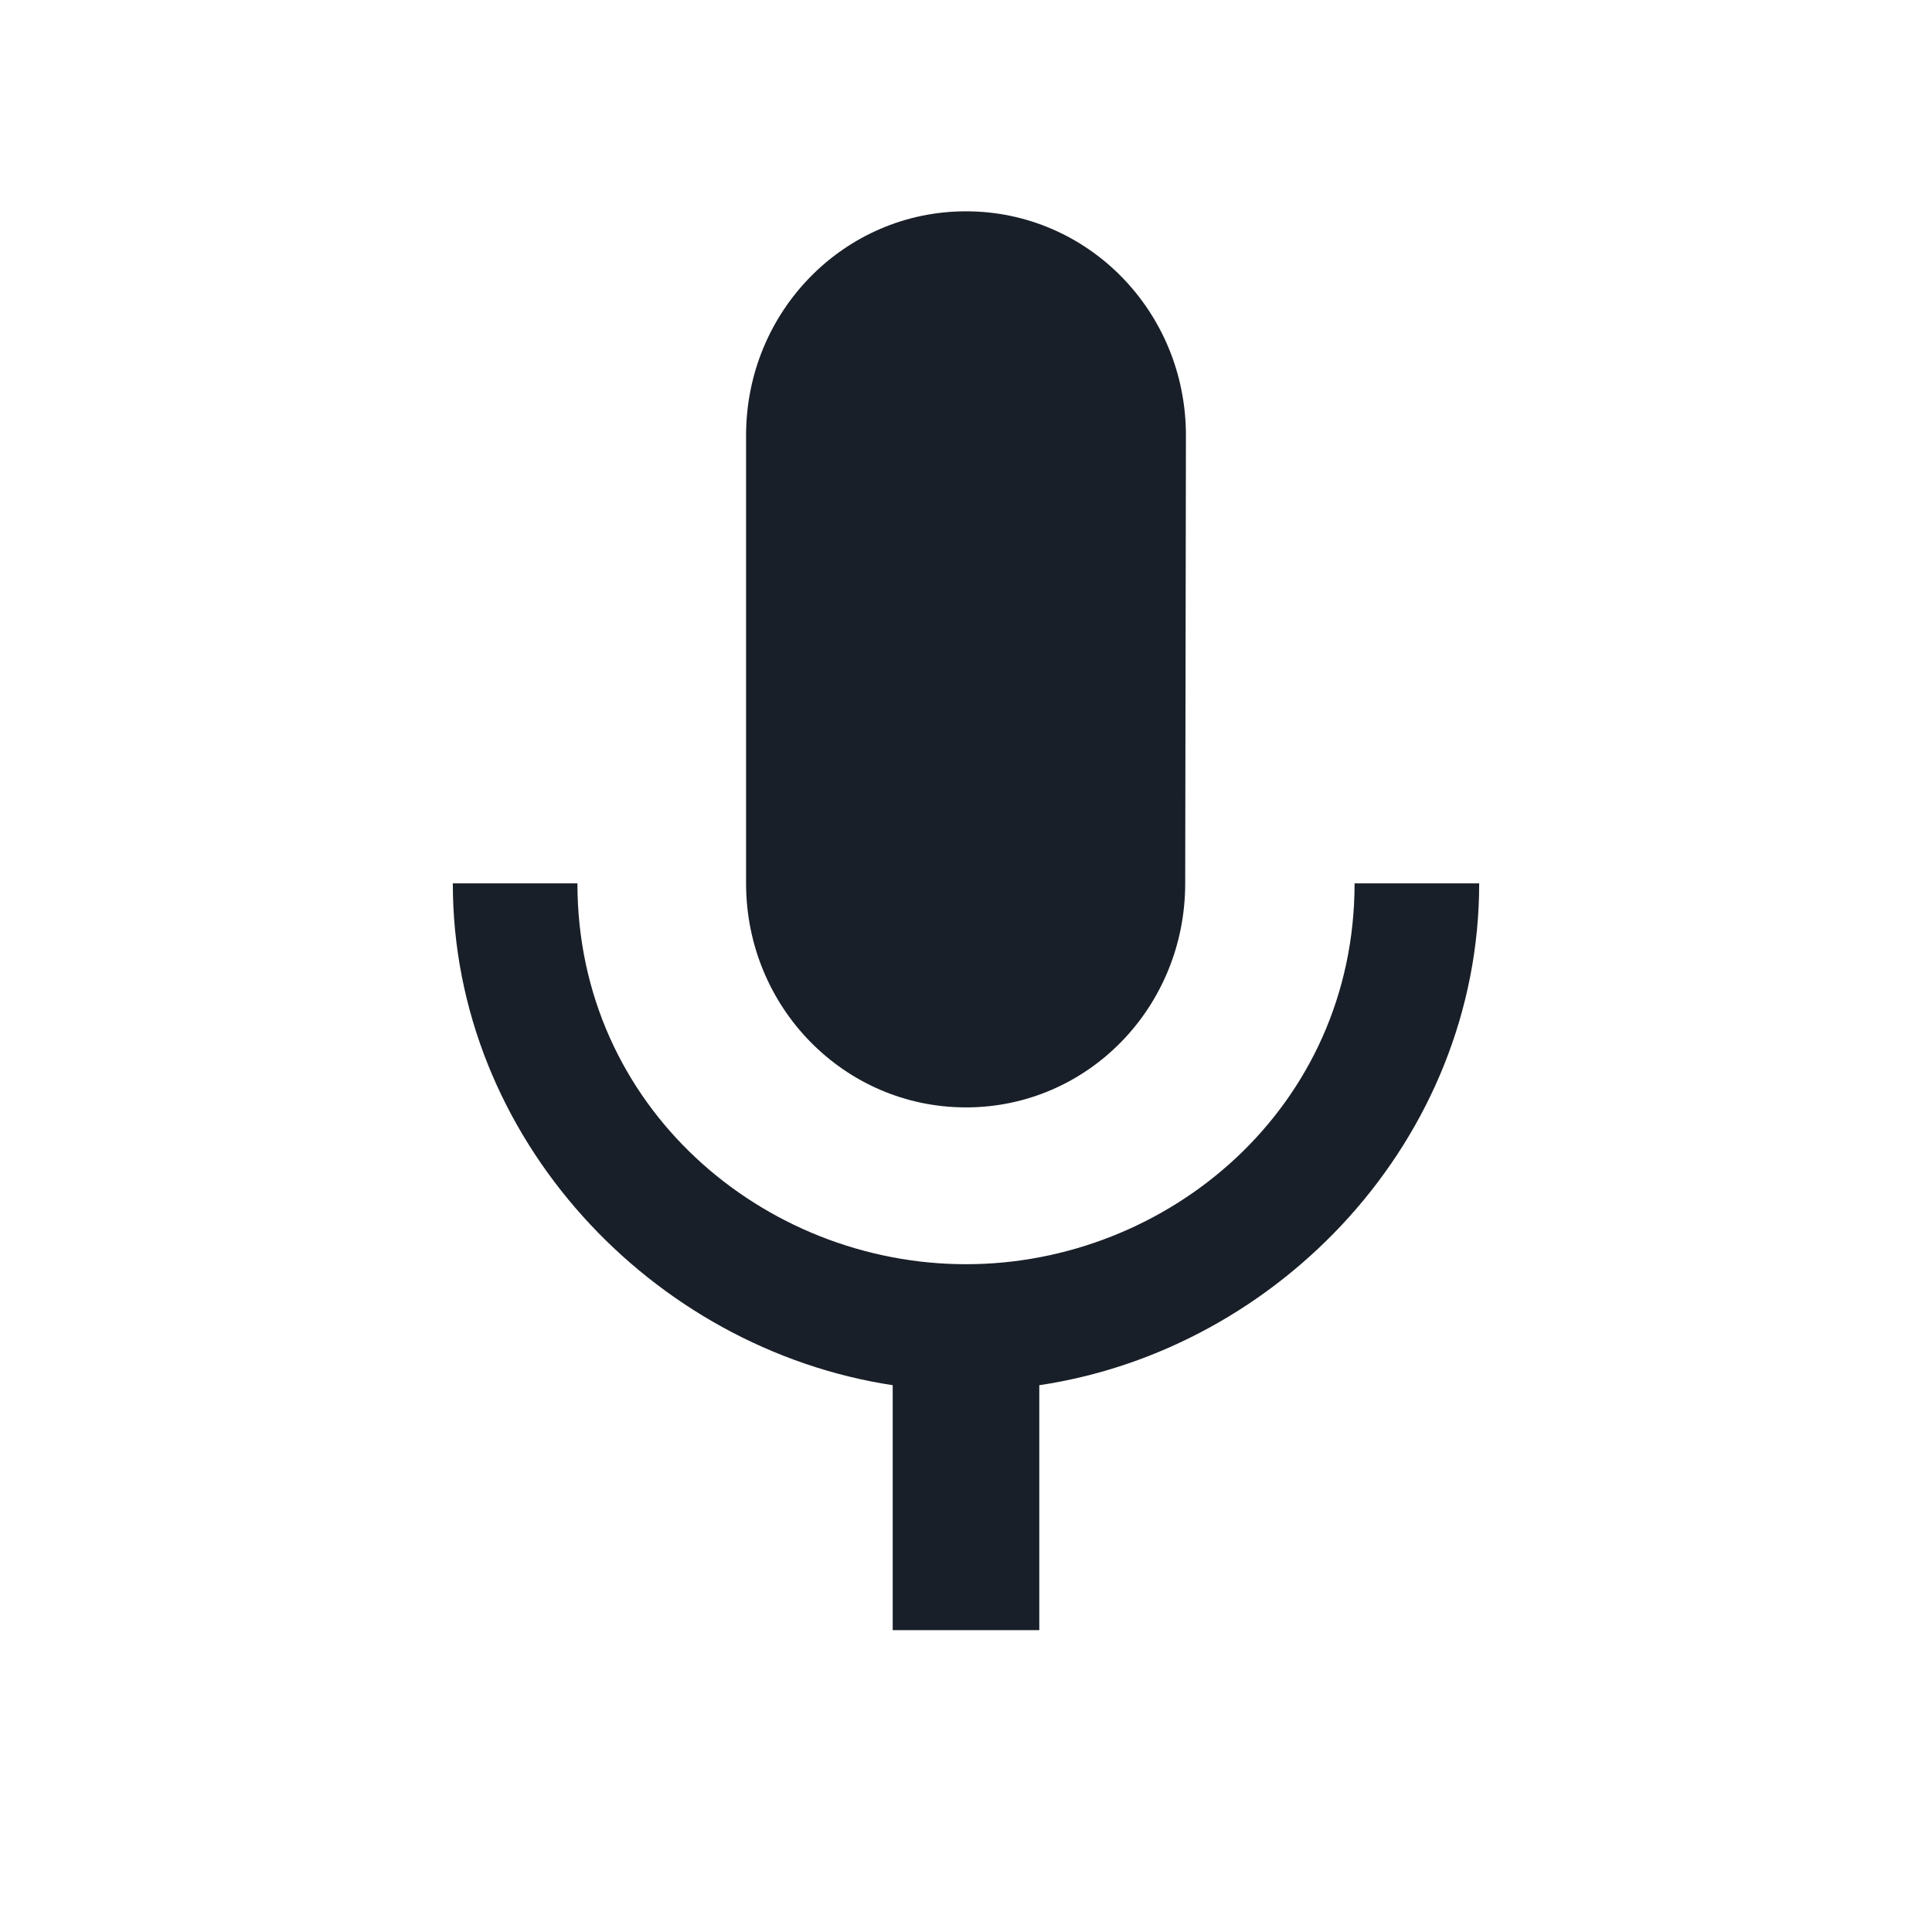 <svg width="100%" height="100%" viewBox="0 0 48 48" fill="currentColor" xmlns="http://www.w3.org/2000/svg">
<g id="Mic" clip-path="url(#clip0_742_2484)">
<path id="Vector" d="M24 27.513C27.024 27.513 29.446 25.027 29.446 21.947L29.464 10.816C29.464 7.736 27.024 5.25 24 5.25C20.976 5.25 18.536 7.736 18.536 10.816V21.947C18.536 25.027 20.976 27.513 24 27.513ZM33.654 21.947C33.654 27.513 29.027 31.409 24 31.409C18.973 31.409 14.346 27.513 14.346 21.947H11.25C11.25 28.274 16.204 33.506 22.179 34.415V40.5H25.821V34.415C31.796 33.524 36.75 28.292 36.75 21.947H33.654Z" fill="#191F28"/>
</g>
<defs>
<clipPath id="clip0_742_2484">
<rect width="48" height="48" fill="white"/>
</clipPath>
</defs>
</svg>
